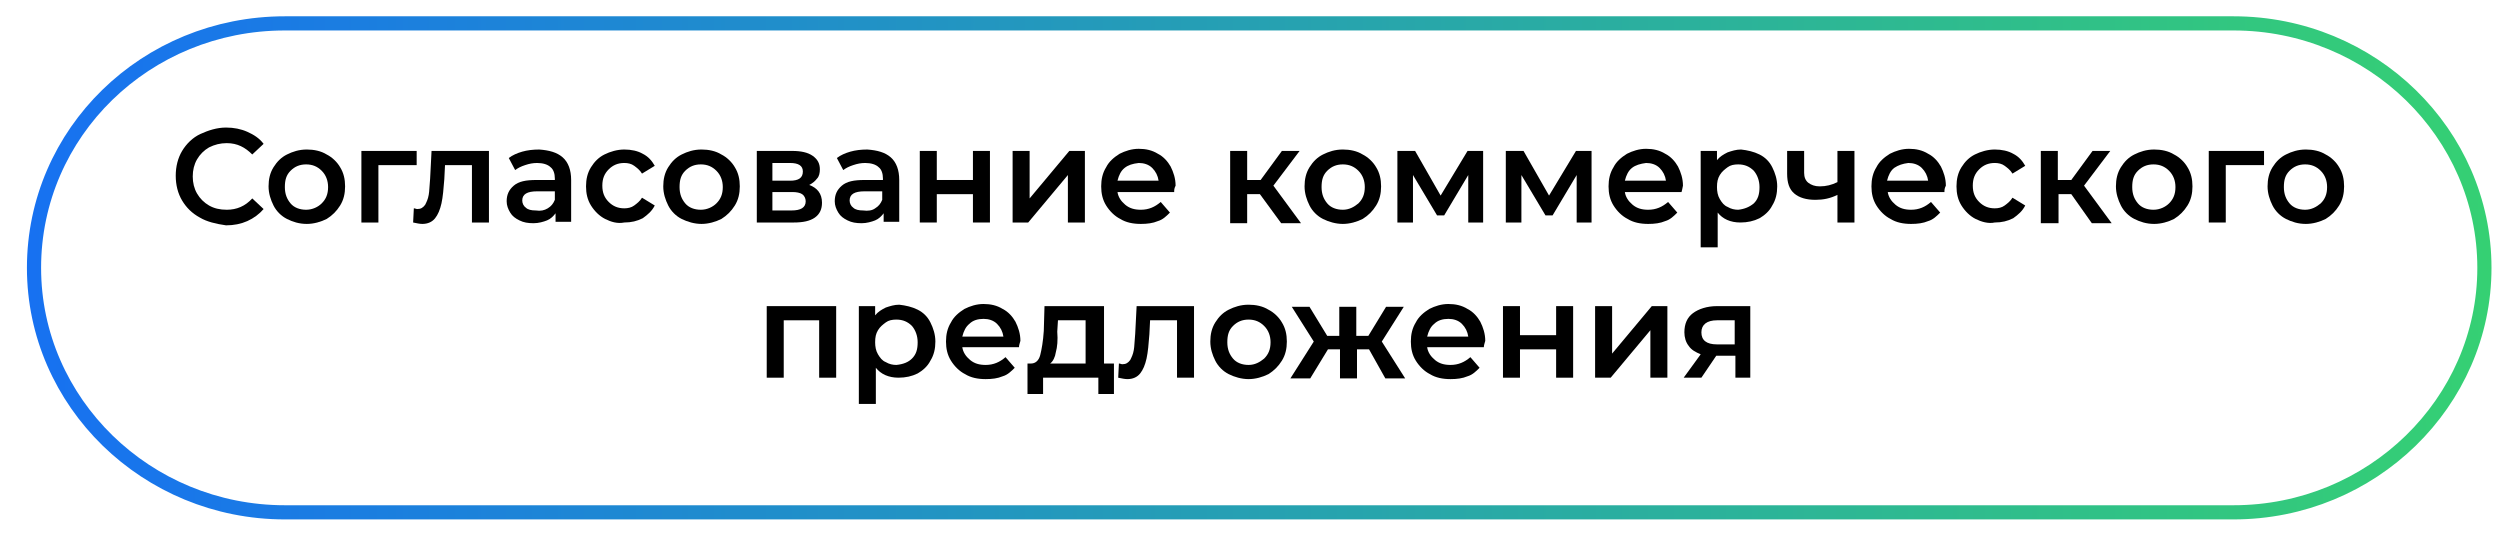 <?xml version="1.0" encoding="UTF-8"?> <!-- Generator: Adobe Illustrator 24.3.0, SVG Export Plug-In . SVG Version: 6.00 Build 0) --> <svg xmlns="http://www.w3.org/2000/svg" xmlns:xlink="http://www.w3.org/1999/xlink" id="Слой_1" x="0px" y="0px" viewBox="0 0 352.8 76" style="enable-background:new 0 0 352.8 76;" xml:space="preserve"> <style type="text/css"> .st0{fill:url(#SVGID_1_);} .st1{fill:url(#SVGID_2_);} .st2{fill:url(#SVGID_3_);} .st3{fill:url(#SVGID_4_);} .st4{fill:url(#SVGID_5_);} .st5{fill:url(#SVGID_6_);} .st6{fill:url(#SVGID_7_);} .st7{fill:url(#SVGID_8_);} .st8{fill:url(#SVGID_9_);} .st9{fill:url(#SVGID_10_);} .st10{fill:url(#SVGID_11_);} .st11{fill:url(#SVGID_12_);} .st12{fill:url(#SVGID_13_);} .st13{fill:url(#SVGID_14_);} .st14{fill:url(#SVGID_15_);} .st15{fill:url(#SVGID_16_);} .st16{fill:url(#SVGID_17_);} .st17{fill:url(#SVGID_18_);} .st18{fill:url(#SVGID_19_);} .st19{fill:url(#SVGID_20_);} .st20{fill:url(#SVGID_21_);} .st21{fill:url(#SVGID_22_);} .st22{fill:url(#SVGID_23_);} .st23{fill:url(#SVGID_24_);} .st24{fill:url(#SVGID_25_);} .st25{fill:url(#SVGID_26_);} .st26{fill:url(#SVGID_27_);} .st27{fill:url(#SVGID_28_);} .st28{fill:url(#SVGID_29_);} .st29{fill:url(#SVGID_30_);} .st30{fill:url(#SVGID_31_);} .st31{fill:url(#SVGID_32_);} .st32{fill:url(#SVGID_33_);} .st33{fill:url(#SVGID_34_);} .st34{fill:url(#SVGID_35_);} .st35{fill:url(#SVGID_36_);} .st36{fill:none;stroke:url(#SVGID_37_);stroke-width:2;stroke-miterlimit:10;} .st37{fill:none;stroke:url(#SVGID_38_);stroke-width:2;stroke-miterlimit:10;} .st38{fill:url(#SVGID_39_);} .st39{fill:url(#SVGID_40_);} .st40{fill:none;stroke:url(#SVGID_41_);stroke-width:2;stroke-miterlimit:10;} .st41{fill:none;stroke:url(#SVGID_42_);stroke-width:2;stroke-miterlimit:10;} .st42{fill:none;stroke:url(#SVGID_43_);stroke-width:2;stroke-miterlimit:10;} .st43{fill:none;stroke:url(#SVGID_44_);stroke-width:2;stroke-miterlimit:10;} .st44{fill:none;stroke:url(#SVGID_45_);stroke-width:2;stroke-linecap:square;stroke-miterlimit:10;} .st45{fill:url(#SVGID_46_);} .st46{fill:url(#SVGID_47_);} .st47{fill:none;stroke:url(#SVGID_48_);stroke-width:2;stroke-linecap:square;stroke-miterlimit:10;} .st48{fill:url(#SVGID_49_);} .st49{fill:url(#SVGID_50_);} .st50{fill:none;stroke:url(#SVGID_51_);stroke-width:2;stroke-linecap:square;stroke-miterlimit:10;} .st51{fill:url(#SVGID_52_);} .st52{fill:url(#SVGID_53_);} .st53{fill:none;stroke:url(#SVGID_54_);stroke-width:2;stroke-linecap:square;stroke-miterlimit:10;} .st54{fill:url(#SVGID_55_);} .st55{fill:url(#SVGID_56_);} .st56{fill:none;stroke:url(#SVGID_57_);stroke-width:2;stroke-linecap:square;stroke-miterlimit:10;} .st57{fill:url(#SVGID_58_);} .st58{fill:url(#SVGID_59_);} .st59{fill:none;stroke:#00C799;stroke-width:2;stroke-linecap:round;stroke-miterlimit:10;} .st60{fill:none;stroke:#FF974F;stroke-width:2;stroke-linecap:round;stroke-miterlimit:10;} .st61{fill:none;stroke:url(#SVGID_60_);stroke-width:2;stroke-miterlimit:10;} .st62{fill:none;stroke:url(#SVGID_61_);stroke-width:2;stroke-miterlimit:10;} .st63{fill:none;stroke:url(#SVGID_62_);stroke-width:2;stroke-miterlimit:10;} .st64{fill:none;stroke:url(#SVGID_63_);stroke-width:2;stroke-miterlimit:10;} .st65{fill:none;stroke:url(#SVGID_64_);stroke-width:2;stroke-miterlimit:10;} .st66{fill:none;stroke:url(#SVGID_65_);stroke-width:2;stroke-miterlimit:10;} .st67{fill:none;stroke:url(#SVGID_66_);stroke-width:2;stroke-miterlimit:10;} .st68{fill:none;stroke:url(#SVGID_67_);stroke-width:2;stroke-miterlimit:10;} .st69{fill:none;stroke:url(#SVGID_68_);stroke-width:2;stroke-linecap:square;stroke-miterlimit:10;} .st70{fill:url(#SVGID_69_);} .st71{fill:url(#SVGID_70_);} .st72{fill:none;stroke:url(#SVGID_71_);stroke-width:2;stroke-linecap:square;stroke-miterlimit:10;} .st73{fill:url(#SVGID_72_);} .st74{fill:url(#SVGID_73_);} .st75{fill:none;stroke:url(#SVGID_74_);stroke-width:2;stroke-linecap:square;stroke-miterlimit:10;} .st76{fill:url(#SVGID_75_);} .st77{fill:url(#SVGID_76_);} .st78{fill:none;stroke:url(#SVGID_77_);stroke-width:2;stroke-linecap:square;stroke-miterlimit:10;} .st79{fill:url(#SVGID_78_);} .st80{fill:url(#SVGID_79_);} .st81{fill:none;stroke:url(#SVGID_80_);stroke-width:2;stroke-linecap:square;stroke-miterlimit:10;} .st82{fill:url(#SVGID_81_);} .st83{fill:url(#SVGID_82_);} .st84{fill:none;stroke:url(#SVGID_83_);stroke-width:2;stroke-miterlimit:10;} .st85{fill:url(#SVGID_84_);} .st86{fill:url(#SVGID_85_);} .st87{fill:#C5FCE5;} .st88{fill:#C2FFFE;} </style> <linearGradient id="SVGID_1_" gradientUnits="userSpaceOnUse" x1="3.738" y1="167.764" x2="351.565" y2="167.764" gradientTransform="matrix(1 0 0 -1 0 205.532)"> <stop offset="0" style="stop-color:#1771F1"></stop> <stop offset="1" style="stop-color:#35D073"></stop> </linearGradient> <path style="fill:none;stroke:url(#SVGID_1_);stroke-width:2;stroke-miterlimit:10;" d="M315.2,72.3h-275 c-19.5,0-35.4-15.5-35.4-34.5l0,0c0-19.1,15.8-34.5,35.4-34.5h275c19.5,0,35.4,15.5,35.4,34.5l0,0C350.6,56.8,334.7,72.3,315.2,72.3 z"></path> <g> <path d="M28.2,30.7c-1.1-0.6-1.9-1.4-2.5-2.4s-0.9-2.2-0.9-3.5s0.3-2.5,0.9-3.5c0.6-1,1.5-1.9,2.6-2.4s2.3-0.9,3.6-0.9 c1.1,0,2.1,0.2,3,0.6s1.7,0.9,2.3,1.7l-1.6,1.5c-1-1-2.1-1.6-3.6-1.6c-0.9,0-1.7,0.2-2.5,0.6c-0.7,0.4-1.3,1-1.7,1.7 c-0.4,0.7-0.6,1.5-0.6,2.4s0.2,1.7,0.6,2.4c0.4,0.7,1,1.3,1.7,1.7c0.7,0.4,1.5,0.6,2.5,0.6c1.4,0,2.6-0.5,3.6-1.6l1.6,1.5 c-0.6,0.7-1.4,1.3-2.3,1.7c-0.9,0.4-1.9,0.6-3,0.6C30.5,31.6,29.2,31.3,28.2,30.7z"></path> <path d="M40.5,30.9c-0.8-0.4-1.5-1.1-1.9-1.9s-0.7-1.7-0.7-2.7c0-1,0.2-1.9,0.7-2.7c0.5-0.8,1.1-1.4,1.9-1.8 c0.8-0.4,1.7-0.7,2.8-0.7c1,0,2,0.2,2.8,0.7c0.8,0.4,1.5,1.1,1.9,1.8c0.5,0.8,0.7,1.7,0.7,2.7c0,1-0.2,1.9-0.7,2.7 s-1.1,1.4-1.9,1.9c-0.8,0.4-1.8,0.7-2.8,0.7C42.2,31.6,41.3,31.3,40.5,30.9z M45.4,28.7c0.6-0.6,0.9-1.3,0.9-2.3 c0-0.9-0.3-1.7-0.9-2.3c-0.6-0.6-1.3-0.9-2.2-0.9s-1.6,0.3-2.2,0.9c-0.6,0.6-0.8,1.3-0.8,2.3c0,1,0.3,1.7,0.8,2.3s1.3,0.9,2.2,0.9 S44.9,29.2,45.4,28.7z"></path> <path d="M58.8,23.3h-5.4v8.1H51V21.3h7.8V23.3z"></path> <path d="M69,21.3v10.1h-2.4v-8.1h-3.8l-0.1,2c-0.1,1.3-0.2,2.5-0.4,3.4c-0.2,0.9-0.5,1.6-0.9,2.1c-0.4,0.5-1,0.8-1.8,0.8 c-0.4,0-0.8-0.1-1.3-0.2l0.1-2c0.2,0,0.3,0.1,0.5,0.1c0.5,0,0.8-0.2,1.1-0.6c0.2-0.4,0.4-0.8,0.5-1.4c0.1-0.5,0.1-1.3,0.2-2.3 l0.2-3.9H69z"></path> <path d="M79.4,22.2c0.8,0.7,1.2,1.8,1.2,3.2v5.9h-2.2v-1.2c-0.3,0.4-0.7,0.8-1.2,1c-0.5,0.2-1.2,0.4-1.9,0.4c-0.8,0-1.4-0.1-2-0.4 c-0.6-0.3-1-0.6-1.3-1.1c-0.3-0.5-0.5-1-0.5-1.6c0-0.9,0.3-1.6,1-2.2c0.7-0.6,1.7-0.8,3.2-0.8h2.6v-0.2c0-0.7-0.2-1.3-0.6-1.6 c-0.4-0.4-1.1-0.6-1.9-0.6c-0.6,0-1.1,0.1-1.7,0.3c-0.6,0.2-1,0.4-1.4,0.7l-0.9-1.7c0.5-0.4,1.2-0.7,1.9-0.9 c0.7-0.2,1.5-0.3,2.4-0.3C77.5,21.2,78.6,21.5,79.4,22.2z M77.3,29.4c0.5-0.3,0.8-0.7,1-1.2v-1.2h-2.5c-1.4,0-2.1,0.4-2.1,1.3 c0,0.4,0.2,0.8,0.5,1c0.3,0.3,0.8,0.4,1.4,0.4C76.3,29.8,76.8,29.7,77.3,29.4z"></path> <path d="M85.4,30.9c-0.8-0.4-1.5-1.1-2-1.9s-0.7-1.7-0.7-2.7c0-1,0.2-1.9,0.7-2.7c0.5-0.8,1.1-1.4,1.9-1.8c0.8-0.4,1.8-0.7,2.8-0.7 c1,0,1.9,0.2,2.6,0.6c0.8,0.4,1.3,1,1.7,1.7l-1.8,1.1c-0.3-0.5-0.7-0.8-1.1-1.1s-0.9-0.4-1.4-0.4c-0.9,0-1.6,0.3-2.2,0.9 c-0.6,0.6-0.9,1.3-0.9,2.3c0,1,0.3,1.7,0.9,2.3c0.6,0.6,1.3,0.9,2.2,0.9c0.5,0,1-0.1,1.4-0.4s0.8-0.6,1.1-1.1l1.8,1.1 c-0.4,0.8-1,1.3-1.7,1.8c-0.8,0.4-1.6,0.6-2.6,0.6C87.1,31.6,86.2,31.3,85.4,30.9z"></path> <path d="M96.2,30.9c-0.8-0.4-1.5-1.1-1.9-1.9s-0.7-1.7-0.7-2.7c0-1,0.2-1.9,0.7-2.7c0.5-0.8,1.1-1.4,1.9-1.8 c0.8-0.4,1.7-0.7,2.8-0.7c1,0,2,0.2,2.8,0.7c0.8,0.4,1.5,1.1,1.9,1.8c0.5,0.8,0.7,1.7,0.7,2.7c0,1-0.2,1.9-0.7,2.7 s-1.1,1.4-1.9,1.9c-0.8,0.4-1.8,0.7-2.8,0.7C98,31.6,97,31.3,96.2,30.9z M101.1,28.7c0.6-0.6,0.9-1.3,0.9-2.3 c0-0.9-0.3-1.7-0.9-2.3c-0.6-0.6-1.3-0.9-2.2-0.9s-1.6,0.3-2.2,0.9c-0.6,0.6-0.8,1.3-0.8,2.3c0,1,0.3,1.7,0.8,2.3s1.3,0.9,2.2,0.9 S100.6,29.2,101.1,28.7z"></path> <path d="M116,28.6c0,0.9-0.3,1.6-1,2.1c-0.7,0.5-1.7,0.7-3,0.7h-5.2V21.3h5c1.2,0,2.2,0.2,2.9,0.7s1,1.1,1,1.9c0,0.5-0.1,1-0.4,1.3 c-0.3,0.4-0.7,0.7-1.1,0.9C115.3,26.5,116,27.3,116,28.6z M109,25.5h2.5c1.2,0,1.8-0.4,1.8-1.3c0-0.8-0.6-1.2-1.8-1.2H109V25.5z M113.7,28.4c0-0.4-0.2-0.8-0.5-1c-0.3-0.2-0.8-0.3-1.4-0.3H109v2.6h2.7C113,29.7,113.7,29.3,113.7,28.4z"></path> <path d="M125.7,22.2c0.8,0.7,1.2,1.8,1.2,3.2v5.9h-2.2v-1.2c-0.3,0.4-0.7,0.8-1.2,1c-0.5,0.2-1.2,0.4-1.9,0.4c-0.8,0-1.4-0.1-2-0.4 c-0.6-0.3-1-0.6-1.3-1.1c-0.3-0.5-0.5-1-0.5-1.6c0-0.9,0.3-1.6,1-2.2c0.7-0.6,1.7-0.8,3.2-0.8h2.6v-0.2c0-0.7-0.2-1.3-0.6-1.6 c-0.4-0.4-1.1-0.6-1.9-0.6c-0.6,0-1.1,0.1-1.7,0.3c-0.6,0.2-1,0.4-1.4,0.7l-0.9-1.7c0.5-0.4,1.2-0.7,1.9-0.9 c0.7-0.2,1.5-0.3,2.4-0.3C123.8,21.2,124.9,21.5,125.7,22.2z M123.5,29.4c0.5-0.3,0.8-0.7,1-1.2v-1.2h-2.5c-1.4,0-2.1,0.4-2.1,1.3 c0,0.4,0.2,0.8,0.5,1c0.3,0.3,0.8,0.4,1.4,0.4C122.5,29.8,123.1,29.7,123.5,29.4z"></path> <path d="M129.8,21.3h2.4v4.1h5.1v-4.1h2.4v10.1h-2.4v-4h-5.1v4h-2.4V21.3z"></path> <path d="M142.9,21.3h2.4V28l5.6-6.7h2.2v10.1h-2.4v-6.7l-5.6,6.7h-2.2V21.3z"></path> <path d="M165.7,27.1h-8c0.1,0.7,0.5,1.3,1.1,1.8s1.3,0.7,2.2,0.7c1.1,0,2-0.4,2.8-1.1l1.3,1.5c-0.5,0.5-1,1-1.7,1.2 c-0.7,0.3-1.5,0.4-2.4,0.4c-1.1,0-2.1-0.2-2.9-0.7c-0.8-0.4-1.5-1.1-2-1.9s-0.7-1.7-0.7-2.7c0-1,0.2-1.9,0.7-2.7 c0.4-0.8,1.1-1.4,1.9-1.9c0.8-0.4,1.7-0.7,2.7-0.7c1,0,1.9,0.2,2.7,0.7c0.8,0.4,1.4,1.1,1.8,1.8c0.4,0.8,0.7,1.7,0.7,2.7 C165.7,26.6,165.7,26.8,165.7,27.1z M158.7,23.7c-0.5,0.4-0.8,1-1,1.8h5.8c-0.1-0.7-0.4-1.3-0.9-1.8c-0.5-0.5-1.2-0.7-1.9-0.7 C159.8,23.1,159.2,23.3,158.7,23.7z"></path> <path d="M177.8,27.4H176v4.1h-2.4V21.3h2.4v4.1h1.9l3-4.1h2.5l-3.7,4.9l3.9,5.3h-2.8L177.8,27.4z"></path> <path d="M186.7,30.9c-0.8-0.4-1.5-1.1-1.9-1.9s-0.7-1.7-0.7-2.7c0-1,0.2-1.9,0.7-2.7c0.5-0.8,1.1-1.4,1.9-1.8 c0.8-0.4,1.7-0.7,2.8-0.7c1,0,2,0.2,2.8,0.7c0.8,0.4,1.5,1.1,1.9,1.8c0.5,0.8,0.7,1.7,0.7,2.7c0,1-0.2,1.9-0.7,2.7 s-1.1,1.4-1.9,1.9c-0.8,0.4-1.8,0.7-2.8,0.7C188.5,31.6,187.5,31.3,186.7,30.9z M191.7,28.7c0.6-0.6,0.9-1.3,0.9-2.3 c0-0.9-0.3-1.7-0.9-2.3c-0.6-0.6-1.3-0.9-2.2-0.9s-1.6,0.3-2.2,0.9c-0.6,0.6-0.8,1.3-0.8,2.3c0,1,0.3,1.7,0.8,2.3s1.3,0.9,2.2,0.9 S191.1,29.2,191.7,28.7z"></path> <path d="M207.2,31.4v-6.7l-3.4,5.7h-1l-3.4-5.7v6.7h-2.2V21.3h2.5l3.6,6.3l3.8-6.3h2.2l0,10.1H207.2z"></path> <path d="M222.5,31.4v-6.7l-3.4,5.7h-1l-3.4-5.7v6.7h-2.2V21.3h2.5l3.6,6.3l3.8-6.3h2.2l0,10.1H222.5z"></path> <path d="M237.3,27.1h-8c0.1,0.7,0.5,1.3,1.1,1.8s1.3,0.7,2.2,0.7c1.1,0,2-0.4,2.8-1.1l1.3,1.5c-0.5,0.5-1,1-1.7,1.2 c-0.7,0.3-1.5,0.4-2.4,0.4c-1.1,0-2.1-0.2-2.9-0.7c-0.8-0.4-1.5-1.1-2-1.9s-0.7-1.7-0.7-2.7c0-1,0.2-1.9,0.7-2.7 c0.4-0.8,1.1-1.4,1.9-1.9c0.8-0.4,1.7-0.7,2.7-0.7c1,0,1.9,0.2,2.7,0.7c0.8,0.4,1.4,1.1,1.8,1.8c0.4,0.8,0.7,1.7,0.7,2.7 C237.4,26.6,237.4,26.8,237.3,27.1z M230.3,23.7c-0.5,0.4-0.8,1-1,1.8h5.8c-0.1-0.7-0.4-1.3-0.9-1.8c-0.5-0.5-1.2-0.7-1.9-0.7 C231.5,23.1,230.8,23.3,230.3,23.7z"></path> <path d="M248.3,21.8c0.8,0.4,1.4,1,1.8,1.8c0.4,0.8,0.7,1.7,0.7,2.7c0,1-0.2,1.9-0.7,2.7c-0.4,0.8-1.1,1.4-1.8,1.8 c-0.8,0.4-1.7,0.6-2.7,0.6c-1.4,0-2.5-0.5-3.2-1.4v4.9H240V21.3h2.3v1.3c0.4-0.5,0.9-0.8,1.5-1.1c0.6-0.2,1.2-0.4,1.9-0.4 C246.6,21.2,247.5,21.4,248.3,21.8z M247.5,28.7c0.6-0.6,0.8-1.3,0.8-2.3c0-0.9-0.3-1.7-0.8-2.3c-0.6-0.6-1.3-0.9-2.2-0.9 c-0.6,0-1.1,0.1-1.5,0.4s-0.8,0.6-1.1,1.1c-0.3,0.5-0.4,1-0.4,1.7c0,0.6,0.1,1.2,0.4,1.7s0.6,0.9,1.1,1.1c0.5,0.3,1,0.4,1.5,0.4 C246.2,29.5,246.9,29.2,247.5,28.7z"></path> <path d="M261.7,21.3v10.1h-2.4v-3.9c-1,0.5-2,0.7-3.1,0.7c-1.3,0-2.3-0.3-3-0.9c-0.7-0.6-1-1.5-1-2.8v-3.2h2.4v3.1 c0,0.6,0.2,1.1,0.6,1.4c0.4,0.3,0.9,0.5,1.6,0.5c0.9,0,1.7-0.2,2.5-0.6v-4.4H261.7z"></path> <path d="M274.4,27.1h-8c0.1,0.7,0.5,1.3,1.1,1.8s1.3,0.7,2.2,0.7c1.1,0,2-0.4,2.8-1.1l1.3,1.5c-0.5,0.5-1,1-1.7,1.2 c-0.7,0.3-1.5,0.4-2.4,0.4c-1.1,0-2.1-0.2-2.9-0.7c-0.8-0.4-1.5-1.1-2-1.9s-0.7-1.7-0.7-2.7c0-1,0.2-1.9,0.7-2.7 c0.4-0.8,1.1-1.4,1.9-1.9c0.8-0.4,1.7-0.7,2.7-0.7c1,0,1.9,0.2,2.7,0.7c0.8,0.4,1.4,1.1,1.8,1.8c0.4,0.8,0.7,1.7,0.7,2.7 C274.4,26.6,274.4,26.8,274.4,27.1z M267.3,23.7c-0.5,0.4-0.8,1-1,1.8h5.8c-0.1-0.7-0.4-1.3-0.9-1.8c-0.5-0.5-1.2-0.7-1.9-0.7 C268.5,23.1,267.9,23.3,267.3,23.7z"></path> <path d="M278.8,30.9c-0.8-0.4-1.5-1.1-2-1.9s-0.7-1.7-0.7-2.7c0-1,0.2-1.9,0.7-2.7c0.5-0.8,1.1-1.4,1.9-1.8 c0.8-0.4,1.8-0.7,2.8-0.7c1,0,1.9,0.2,2.6,0.6c0.8,0.4,1.3,1,1.7,1.7l-1.8,1.1c-0.3-0.5-0.7-0.8-1.1-1.1s-0.9-0.4-1.4-0.4 c-0.9,0-1.6,0.3-2.2,0.9c-0.6,0.6-0.9,1.3-0.9,2.3c0,1,0.3,1.7,0.9,2.3c0.6,0.6,1.3,0.9,2.2,0.9c0.5,0,1-0.1,1.4-0.4 s0.8-0.6,1.1-1.1l1.8,1.1c-0.4,0.8-1,1.3-1.7,1.8c-0.8,0.4-1.6,0.6-2.6,0.6C280.6,31.6,279.6,31.3,278.8,30.9z"></path> <path d="M292.3,27.4h-1.8v4.1H288V21.3h2.4v4.1h1.9l3-4.1h2.5l-3.7,4.9l3.9,5.3h-2.8L292.3,27.4z"></path> <path d="M301.2,30.9c-0.8-0.4-1.5-1.1-1.9-1.9s-0.7-1.7-0.7-2.7c0-1,0.2-1.9,0.7-2.7c0.5-0.8,1.1-1.4,1.9-1.8 c0.8-0.4,1.7-0.7,2.8-0.7c1,0,2,0.2,2.8,0.7c0.8,0.4,1.5,1.1,1.9,1.8c0.5,0.8,0.7,1.7,0.7,2.7c0,1-0.2,1.9-0.7,2.7 s-1.1,1.4-1.9,1.9c-0.8,0.4-1.8,0.7-2.8,0.7C302.9,31.6,302,31.3,301.2,30.9z M306.1,28.7c0.6-0.6,0.9-1.3,0.9-2.3 c0-0.9-0.3-1.7-0.9-2.3c-0.6-0.6-1.3-0.9-2.2-0.9s-1.6,0.3-2.2,0.9c-0.6,0.6-0.8,1.3-0.8,2.3c0,1,0.3,1.7,0.8,2.3s1.3,0.9,2.2,0.9 S305.6,29.2,306.1,28.7z"></path> <path d="M319.5,23.3h-5.4v8.1h-2.4V21.3h7.8V23.3z"></path> <path d="M322.6,30.9c-0.8-0.4-1.5-1.1-1.9-1.9s-0.7-1.7-0.7-2.7c0-1,0.2-1.9,0.7-2.7c0.5-0.8,1.1-1.4,1.9-1.8 c0.8-0.4,1.7-0.7,2.8-0.7c1,0,2,0.2,2.8,0.7c0.8,0.4,1.5,1.1,1.9,1.8c0.5,0.8,0.7,1.7,0.7,2.7c0,1-0.2,1.9-0.7,2.7 s-1.1,1.4-1.9,1.9c-0.8,0.4-1.8,0.7-2.8,0.7C324.3,31.6,323.4,31.3,322.6,30.9z M327.5,28.7c0.6-0.6,0.9-1.3,0.9-2.3 c0-0.9-0.3-1.7-0.9-2.3c-0.6-0.6-1.3-0.9-2.2-0.9s-1.6,0.3-2.2,0.9c-0.6,0.6-0.8,1.3-0.8,2.3c0,1,0.3,1.7,0.8,2.3s1.3,0.9,2.2,0.9 S326.9,29.2,327.5,28.7z"></path> <path d="M118,43.2v10.1h-2.4v-8.1h-5v8.1h-2.4V43.2H118z"></path> <path d="M129.5,43.7c0.8,0.4,1.4,1,1.8,1.8c0.4,0.8,0.7,1.7,0.7,2.7c0,1-0.2,1.9-0.7,2.7c-0.4,0.8-1.1,1.4-1.8,1.8 c-0.8,0.4-1.7,0.6-2.7,0.6c-1.4,0-2.5-0.5-3.2-1.4V57h-2.4V43.2h2.3v1.3c0.4-0.5,0.9-0.8,1.5-1.1c0.6-0.2,1.2-0.4,1.9-0.4 C127.8,43.1,128.7,43.3,129.5,43.7z M128.7,50.6c0.6-0.6,0.8-1.3,0.8-2.3c0-0.9-0.3-1.7-0.8-2.3c-0.6-0.6-1.3-0.9-2.2-0.9 c-0.6,0-1.1,0.1-1.5,0.4s-0.8,0.6-1.1,1.1c-0.3,0.5-0.4,1-0.4,1.7c0,0.6,0.1,1.2,0.4,1.7s0.6,0.9,1.1,1.1c0.5,0.3,1,0.4,1.5,0.4 C127.5,51.4,128.2,51.1,128.7,50.6z"></path> <path d="M143.8,49h-8c0.1,0.7,0.5,1.3,1.1,1.8s1.3,0.7,2.2,0.7c1.1,0,2-0.4,2.8-1.1l1.3,1.5c-0.5,0.5-1,1-1.7,1.2 c-0.7,0.3-1.5,0.4-2.4,0.4c-1.1,0-2.1-0.2-2.9-0.7c-0.8-0.4-1.5-1.1-2-1.9s-0.7-1.7-0.7-2.7c0-1,0.2-1.9,0.7-2.7 c0.4-0.8,1.1-1.4,1.9-1.9c0.8-0.4,1.7-0.7,2.7-0.7c1,0,1.9,0.2,2.7,0.7c0.8,0.4,1.4,1.1,1.8,1.8c0.4,0.8,0.7,1.7,0.7,2.7 C143.9,48.5,143.8,48.7,143.8,49z M136.8,45.7c-0.5,0.4-0.8,1-1,1.8h5.8c-0.1-0.7-0.4-1.3-0.9-1.8c-0.5-0.5-1.2-0.7-1.9-0.7 C138,45,137.3,45.2,136.8,45.7z"></path> <path d="M157.2,51.3v4.3h-2.2v-2.3h-7.8v2.3h-2.2v-4.3h0.5c0.6,0,1.1-0.4,1.3-1.2s0.4-1.9,0.5-3.4l0.1-3.5h8.4v8.1H157.2z M149,49.7c-0.1,0.7-0.4,1.3-0.8,1.6h5v-6.1h-3.9l-0.1,1.6C149.3,48,149.2,49,149,49.7z"></path> <path d="M168.5,43.2v10.1h-2.4v-8.1h-3.8l-0.1,2c-0.1,1.3-0.2,2.5-0.4,3.4c-0.2,0.9-0.5,1.6-0.9,2.1c-0.4,0.5-1,0.8-1.8,0.8 c-0.4,0-0.8-0.1-1.3-0.2l0.1-2c0.2,0,0.3,0.1,0.5,0.1c0.5,0,0.8-0.2,1.1-0.6c0.2-0.4,0.4-0.8,0.5-1.4c0.1-0.5,0.1-1.3,0.2-2.3 l0.2-3.9H168.5z"></path> <path d="M173.4,52.8c-0.8-0.4-1.5-1.1-1.9-1.9s-0.7-1.7-0.7-2.7c0-1,0.2-1.9,0.7-2.7c0.5-0.8,1.1-1.4,1.9-1.8 c0.8-0.4,1.7-0.7,2.8-0.7c1,0,2,0.2,2.8,0.7c0.8,0.4,1.5,1.1,1.9,1.8c0.5,0.8,0.7,1.7,0.7,2.7c0,1-0.2,1.9-0.7,2.7 s-1.1,1.4-1.9,1.9c-0.8,0.4-1.8,0.7-2.8,0.7C175.2,53.5,174.2,53.2,173.4,52.8z M178.4,50.6c0.6-0.6,0.9-1.3,0.9-2.3 c0-0.9-0.3-1.7-0.9-2.3c-0.6-0.6-1.3-0.9-2.2-0.9s-1.6,0.3-2.2,0.9c-0.6,0.6-0.8,1.3-0.8,2.3c0,1,0.3,1.7,0.8,2.3s1.3,0.9,2.2,0.9 S177.8,51.1,178.4,50.6z"></path> <path d="M193.2,49.3h-1.7v4.1h-2.4v-4.1h-1.7l-2.5,4.1h-2.8l3.3-5.2l-3.1-4.9h2.5l2.5,4.1h1.7v-4.1h2.4v4.1h1.7l2.5-4.1h2.5 l-3.1,4.9l3.3,5.2h-2.8L193.2,49.3z"></path> <path d="M209.4,49h-8c0.1,0.7,0.5,1.3,1.1,1.8s1.3,0.7,2.2,0.7c1.1,0,2-0.4,2.8-1.1l1.3,1.5c-0.5,0.5-1,1-1.7,1.2 c-0.7,0.3-1.5,0.4-2.4,0.4c-1.1,0-2.1-0.2-2.9-0.7c-0.8-0.4-1.5-1.1-2-1.9s-0.7-1.7-0.7-2.7c0-1,0.2-1.9,0.7-2.7 c0.4-0.8,1.1-1.4,1.9-1.9c0.8-0.4,1.7-0.7,2.7-0.7c1,0,1.9,0.2,2.7,0.7c0.8,0.4,1.4,1.1,1.8,1.8c0.4,0.8,0.7,1.7,0.7,2.7 C209.5,48.5,209.4,48.7,209.4,49z M202.4,45.7c-0.5,0.4-0.8,1-1,1.8h5.8c-0.1-0.7-0.4-1.3-0.9-1.8c-0.5-0.5-1.2-0.7-1.9-0.7 C203.6,45,202.9,45.2,202.4,45.7z"></path> <path d="M212.1,43.2h2.4v4.1h5.1v-4.1h2.4v10.1h-2.4v-4h-5.1v4h-2.4V43.2z"></path> <path d="M225.1,43.2h2.4v6.7l5.6-6.7h2.2v10.1h-2.4v-6.7l-5.6,6.7h-2.2V43.2z"></path> <path d="M247,43.2v10.1h-2.1v-3.1h-2.7l-2.1,3.1h-2.5L240,50c-0.7-0.3-1.3-0.6-1.7-1.2c-0.4-0.5-0.6-1.2-0.6-1.9 c0-1.2,0.4-2.1,1.2-2.7s2-1,3.4-1H247z M240.1,46.9c0,1.1,0.7,1.7,2.2,1.7h2.5v-3.4h-2.5C240.9,45.2,240.1,45.8,240.1,46.9z"></path> </g> </svg> 